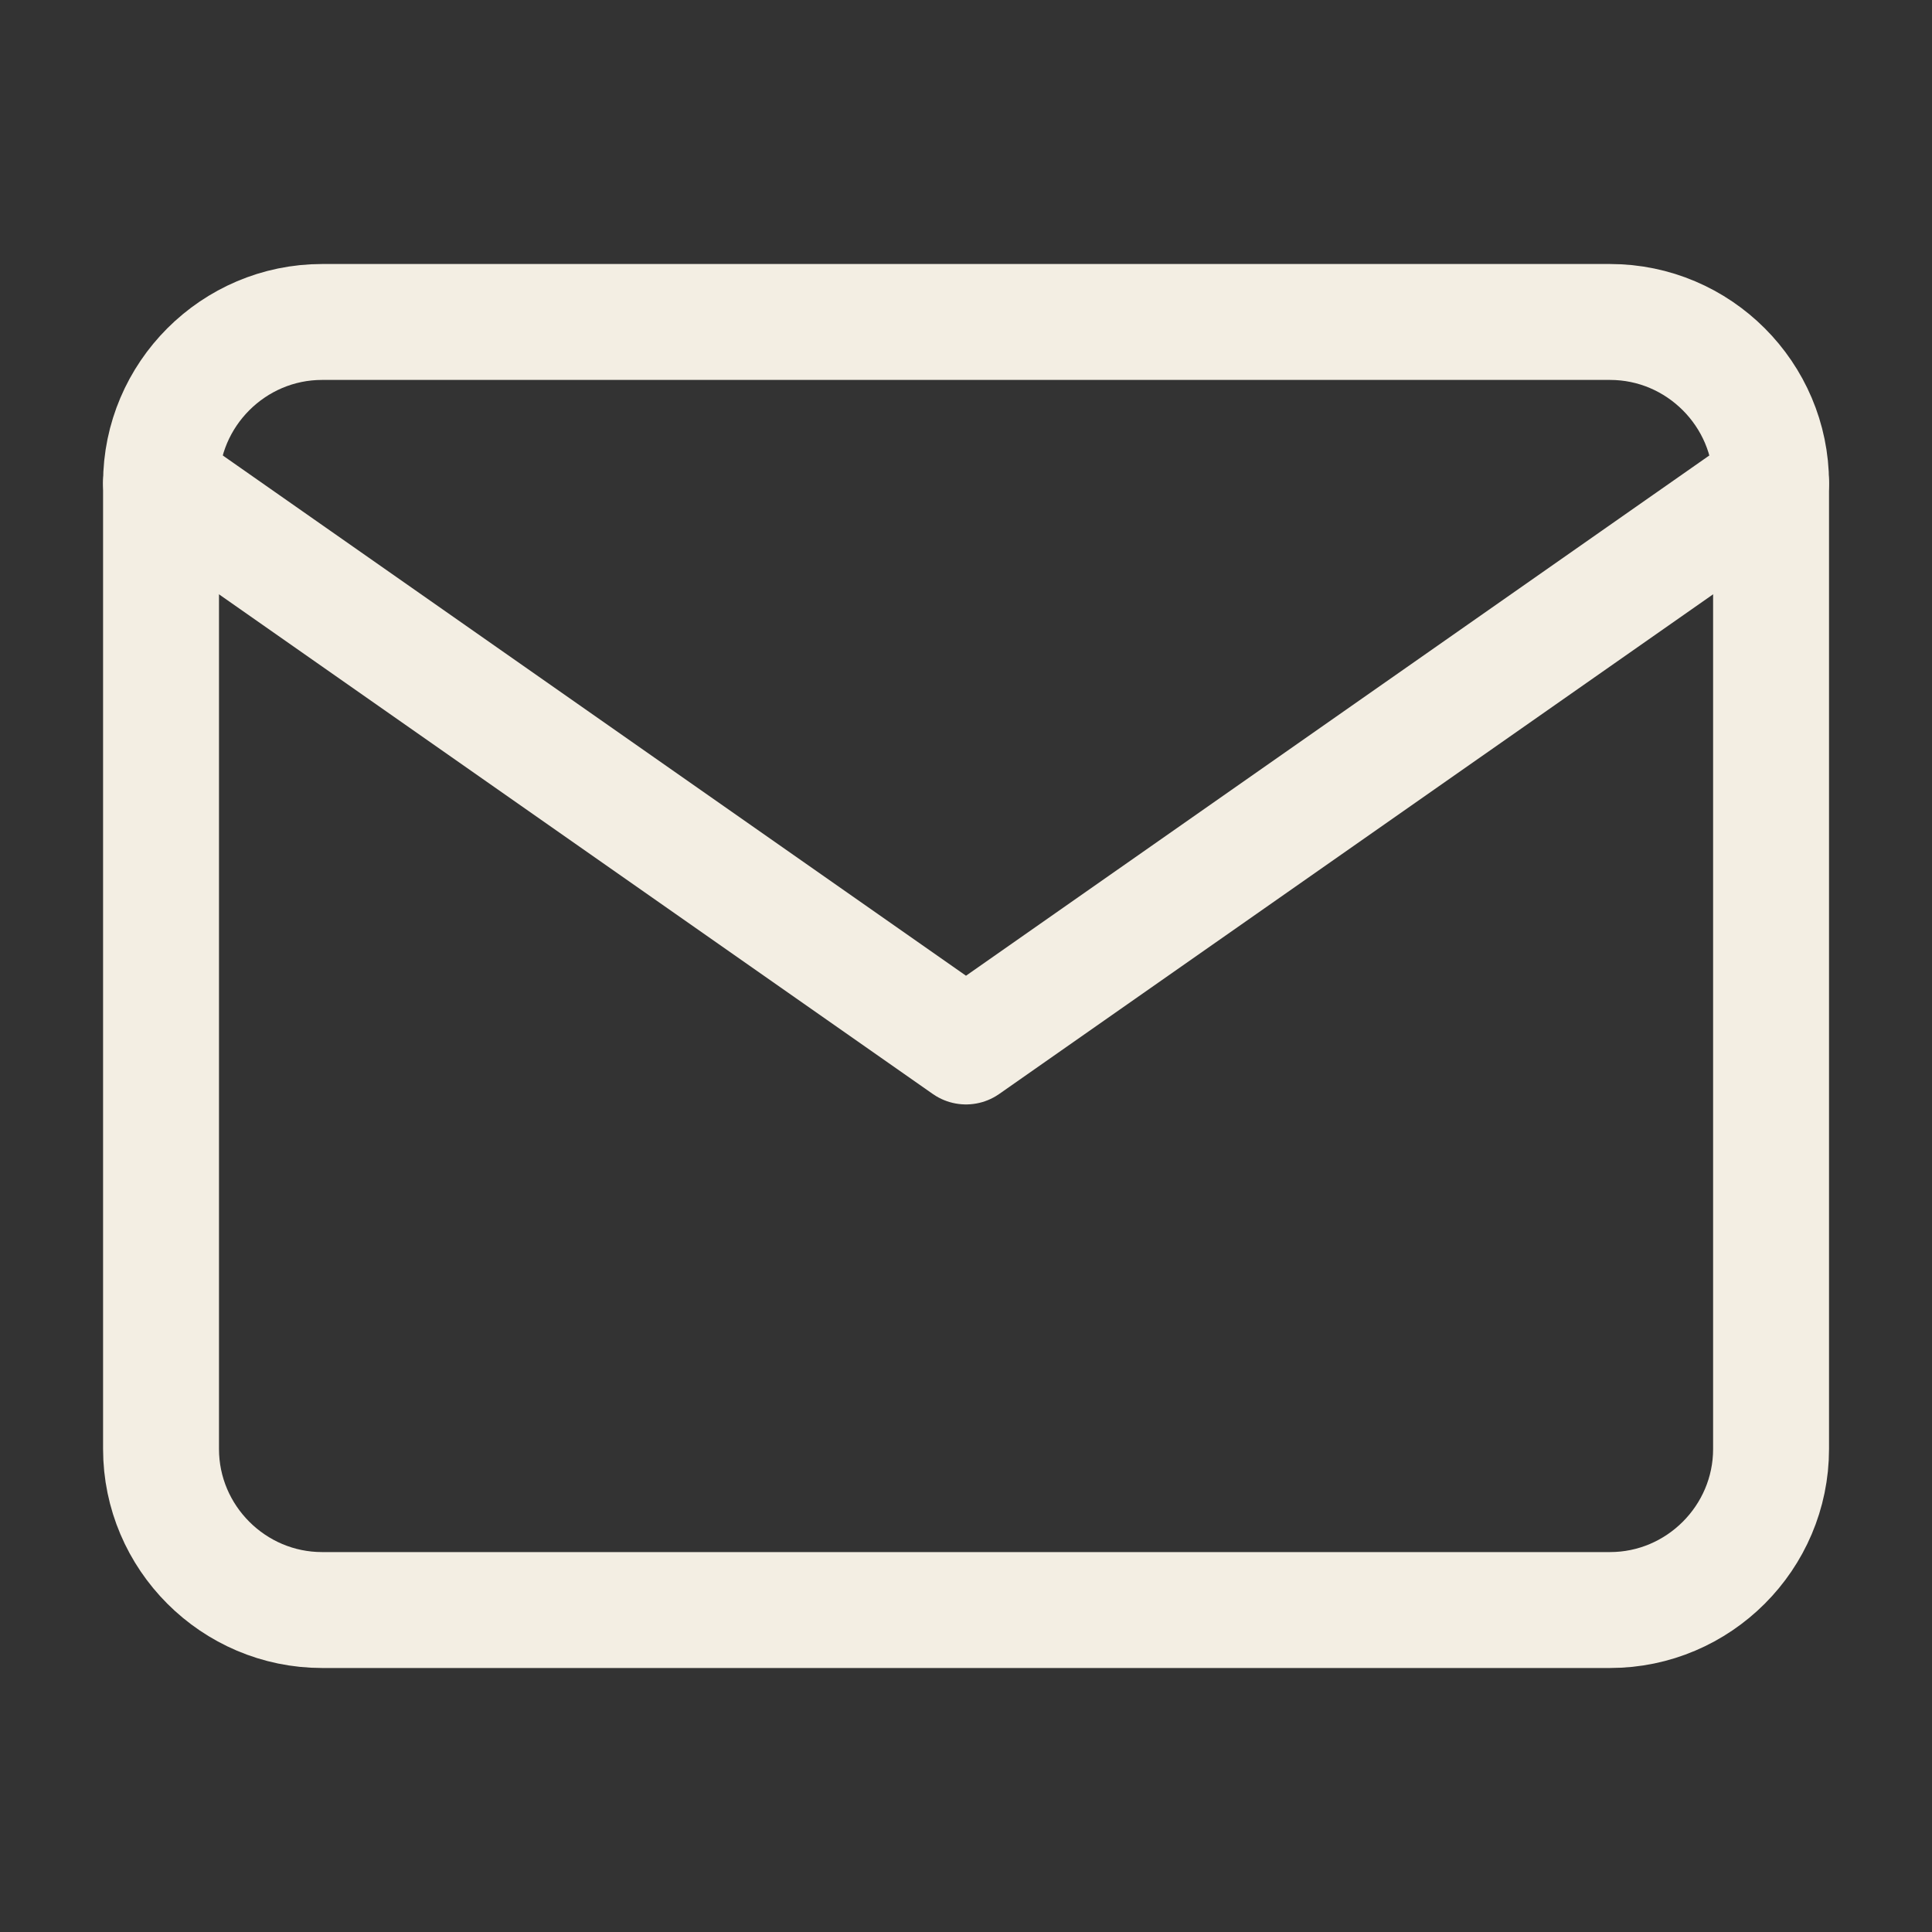 <svg width="20" height="20" viewBox="0 0 20 20" fill="none" xmlns="http://www.w3.org/2000/svg">
<rect x="0" y="0" width="20" height="20" fill="#333333" stroke="none"/>
<path d="M3.334 3.333H16.667C17.584 3.333 18.334 4.083 18.334 5V15C18.334 15.917 17.584 16.667 16.667 16.667H3.334C2.417 16.667 1.667 15.917 1.667 15V5C1.667 4.083 2.417 3.333 3.334 3.333Z" stroke="#F3EEE3" stroke-width="1.2" stroke-linecap="round" stroke-linejoin="round"/>
<path d="M18.334 5L10 10.833L1.667 5" stroke="#F3EEE3" stroke-width="1.2" stroke-linecap="round" stroke-linejoin="round"/>
</svg>
